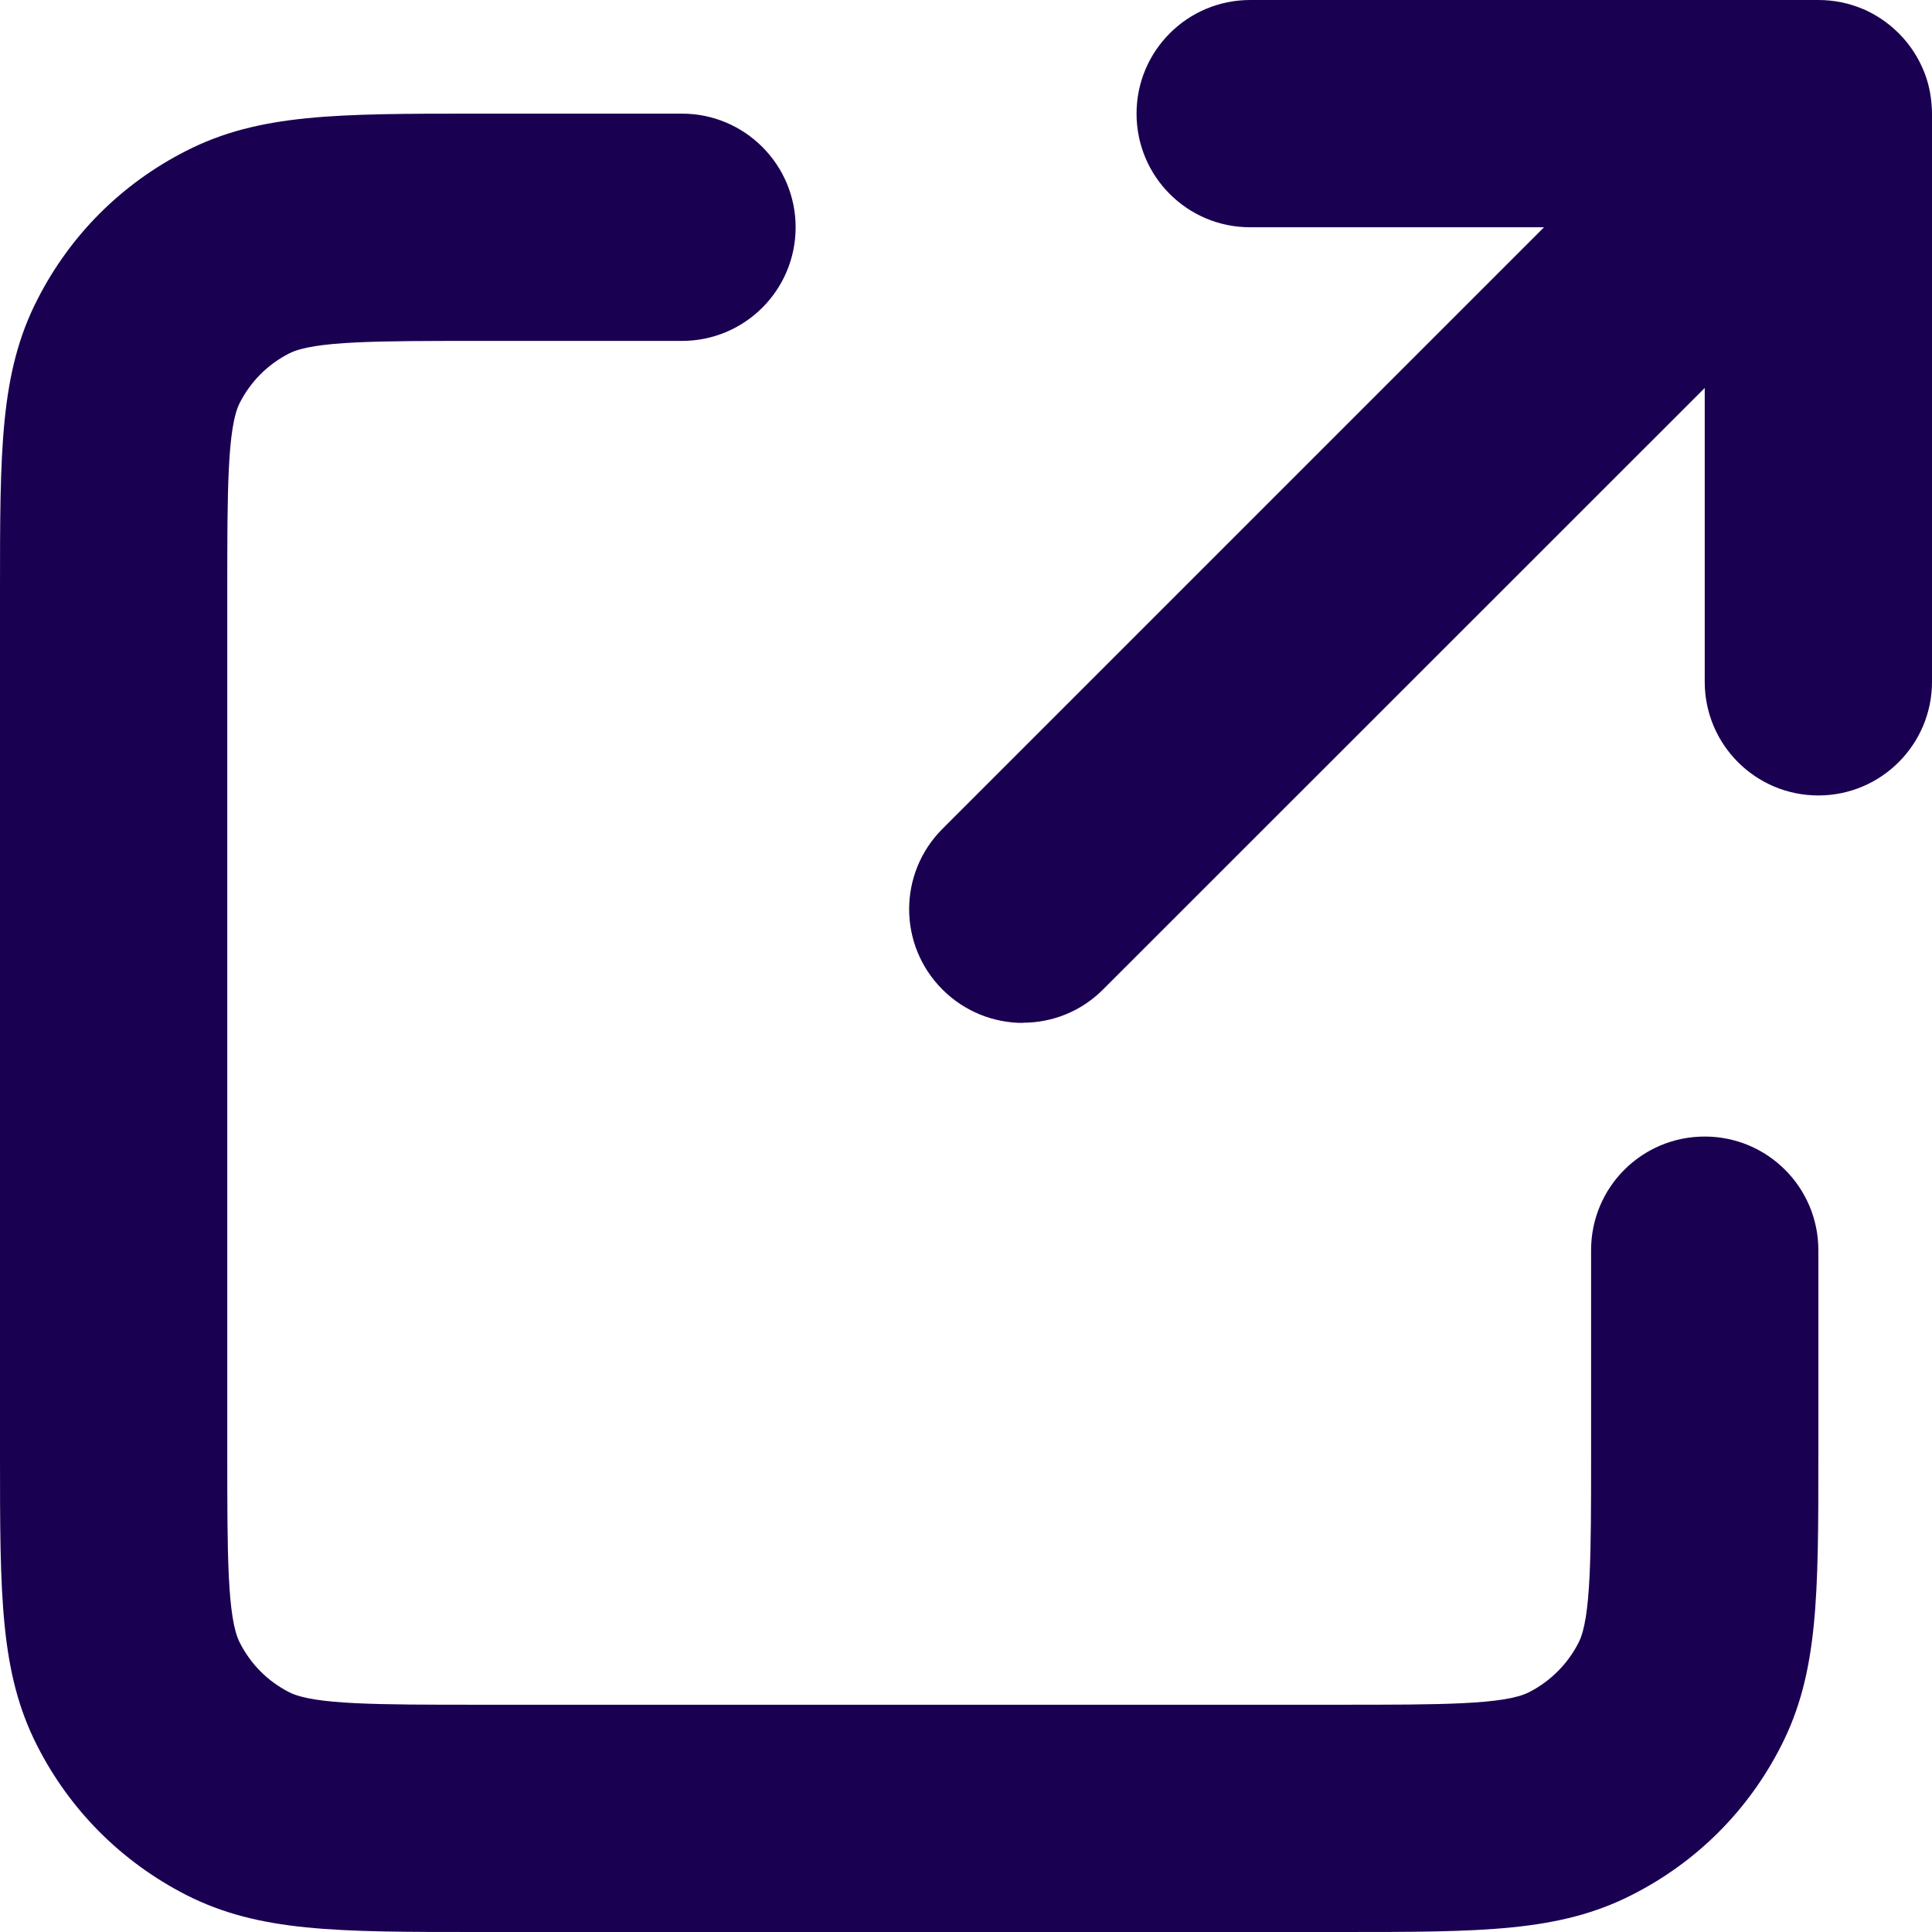 <svg width="11" height="11" viewBox="0 0 11 11" fill="none" xmlns="http://www.w3.org/2000/svg">
<path d="M7.637 11H2.716C1.916 11 1.475 11 1.06 10.789C0.693 10.601 0.399 10.308 0.212 9.94C0 9.525 0 9.083 0 8.282V3.365C0 2.563 0 2.122 0.212 1.707C0.399 1.339 0.692 1.046 1.06 0.859C1.475 0.647 1.917 0.647 2.718 0.647H3.883C4.24 0.647 4.53 0.937 4.53 1.294C4.53 1.652 4.24 1.941 3.883 1.941H2.718C2.157 1.941 1.786 1.941 1.647 2.012C1.525 2.074 1.427 2.172 1.365 2.294C1.294 2.433 1.294 2.803 1.294 3.365V8.282C1.294 8.843 1.294 9.214 1.365 9.352C1.427 9.475 1.525 9.573 1.647 9.635C1.785 9.706 2.155 9.706 2.716 9.706H7.637C8.197 9.706 8.567 9.706 8.705 9.635C8.826 9.574 8.927 9.473 8.988 9.352C9.059 9.214 9.059 8.844 9.059 8.284V7.118C9.059 6.76 9.348 6.471 9.706 6.471C10.063 6.471 10.353 6.76 10.353 7.118V8.284C10.353 9.084 10.353 9.525 10.141 9.94C9.954 10.308 9.661 10.601 9.293 10.788C8.878 11 8.437 11 7.637 11V11ZM5.824 5.824C5.658 5.824 5.492 5.76 5.366 5.634C5.113 5.381 5.113 4.972 5.366 4.719L8.791 1.294H7.118C6.76 1.294 6.471 1.005 6.471 0.647C6.471 0.29 6.76 0 7.118 0H10.353C10.443 0 10.528 0.018 10.606 0.051C10.606 0.051 10.606 0.051 10.607 0.051C10.607 0.051 10.607 0.051 10.607 0.051C10.678 0.082 10.746 0.126 10.805 0.184C10.805 0.184 10.805 0.184 10.805 0.184C10.806 0.184 10.806 0.185 10.806 0.185C10.806 0.185 10.807 0.186 10.807 0.186C10.807 0.186 10.807 0.186 10.808 0.186C10.808 0.187 10.808 0.187 10.808 0.187C10.808 0.187 10.809 0.188 10.809 0.188C10.809 0.188 10.81 0.189 10.81 0.189H10.81C10.81 0.189 10.811 0.19 10.812 0.19C10.812 0.191 10.812 0.191 10.813 0.191L10.813 0.192C10.877 0.256 10.924 0.331 10.956 0.411C10.979 0.47 10.994 0.535 10.998 0.602C10.998 0.602 10.998 0.602 10.998 0.603C10.998 0.603 10.998 0.603 10.998 0.603C11 0.619 11 0.635 11 0.651V3.882C11 4.239 10.71 4.529 10.353 4.529C9.995 4.529 9.706 4.239 9.706 3.882V2.209L6.281 5.633C6.155 5.76 5.989 5.823 5.824 5.823V5.824Z" fill="#1A0051" />
</svg>
